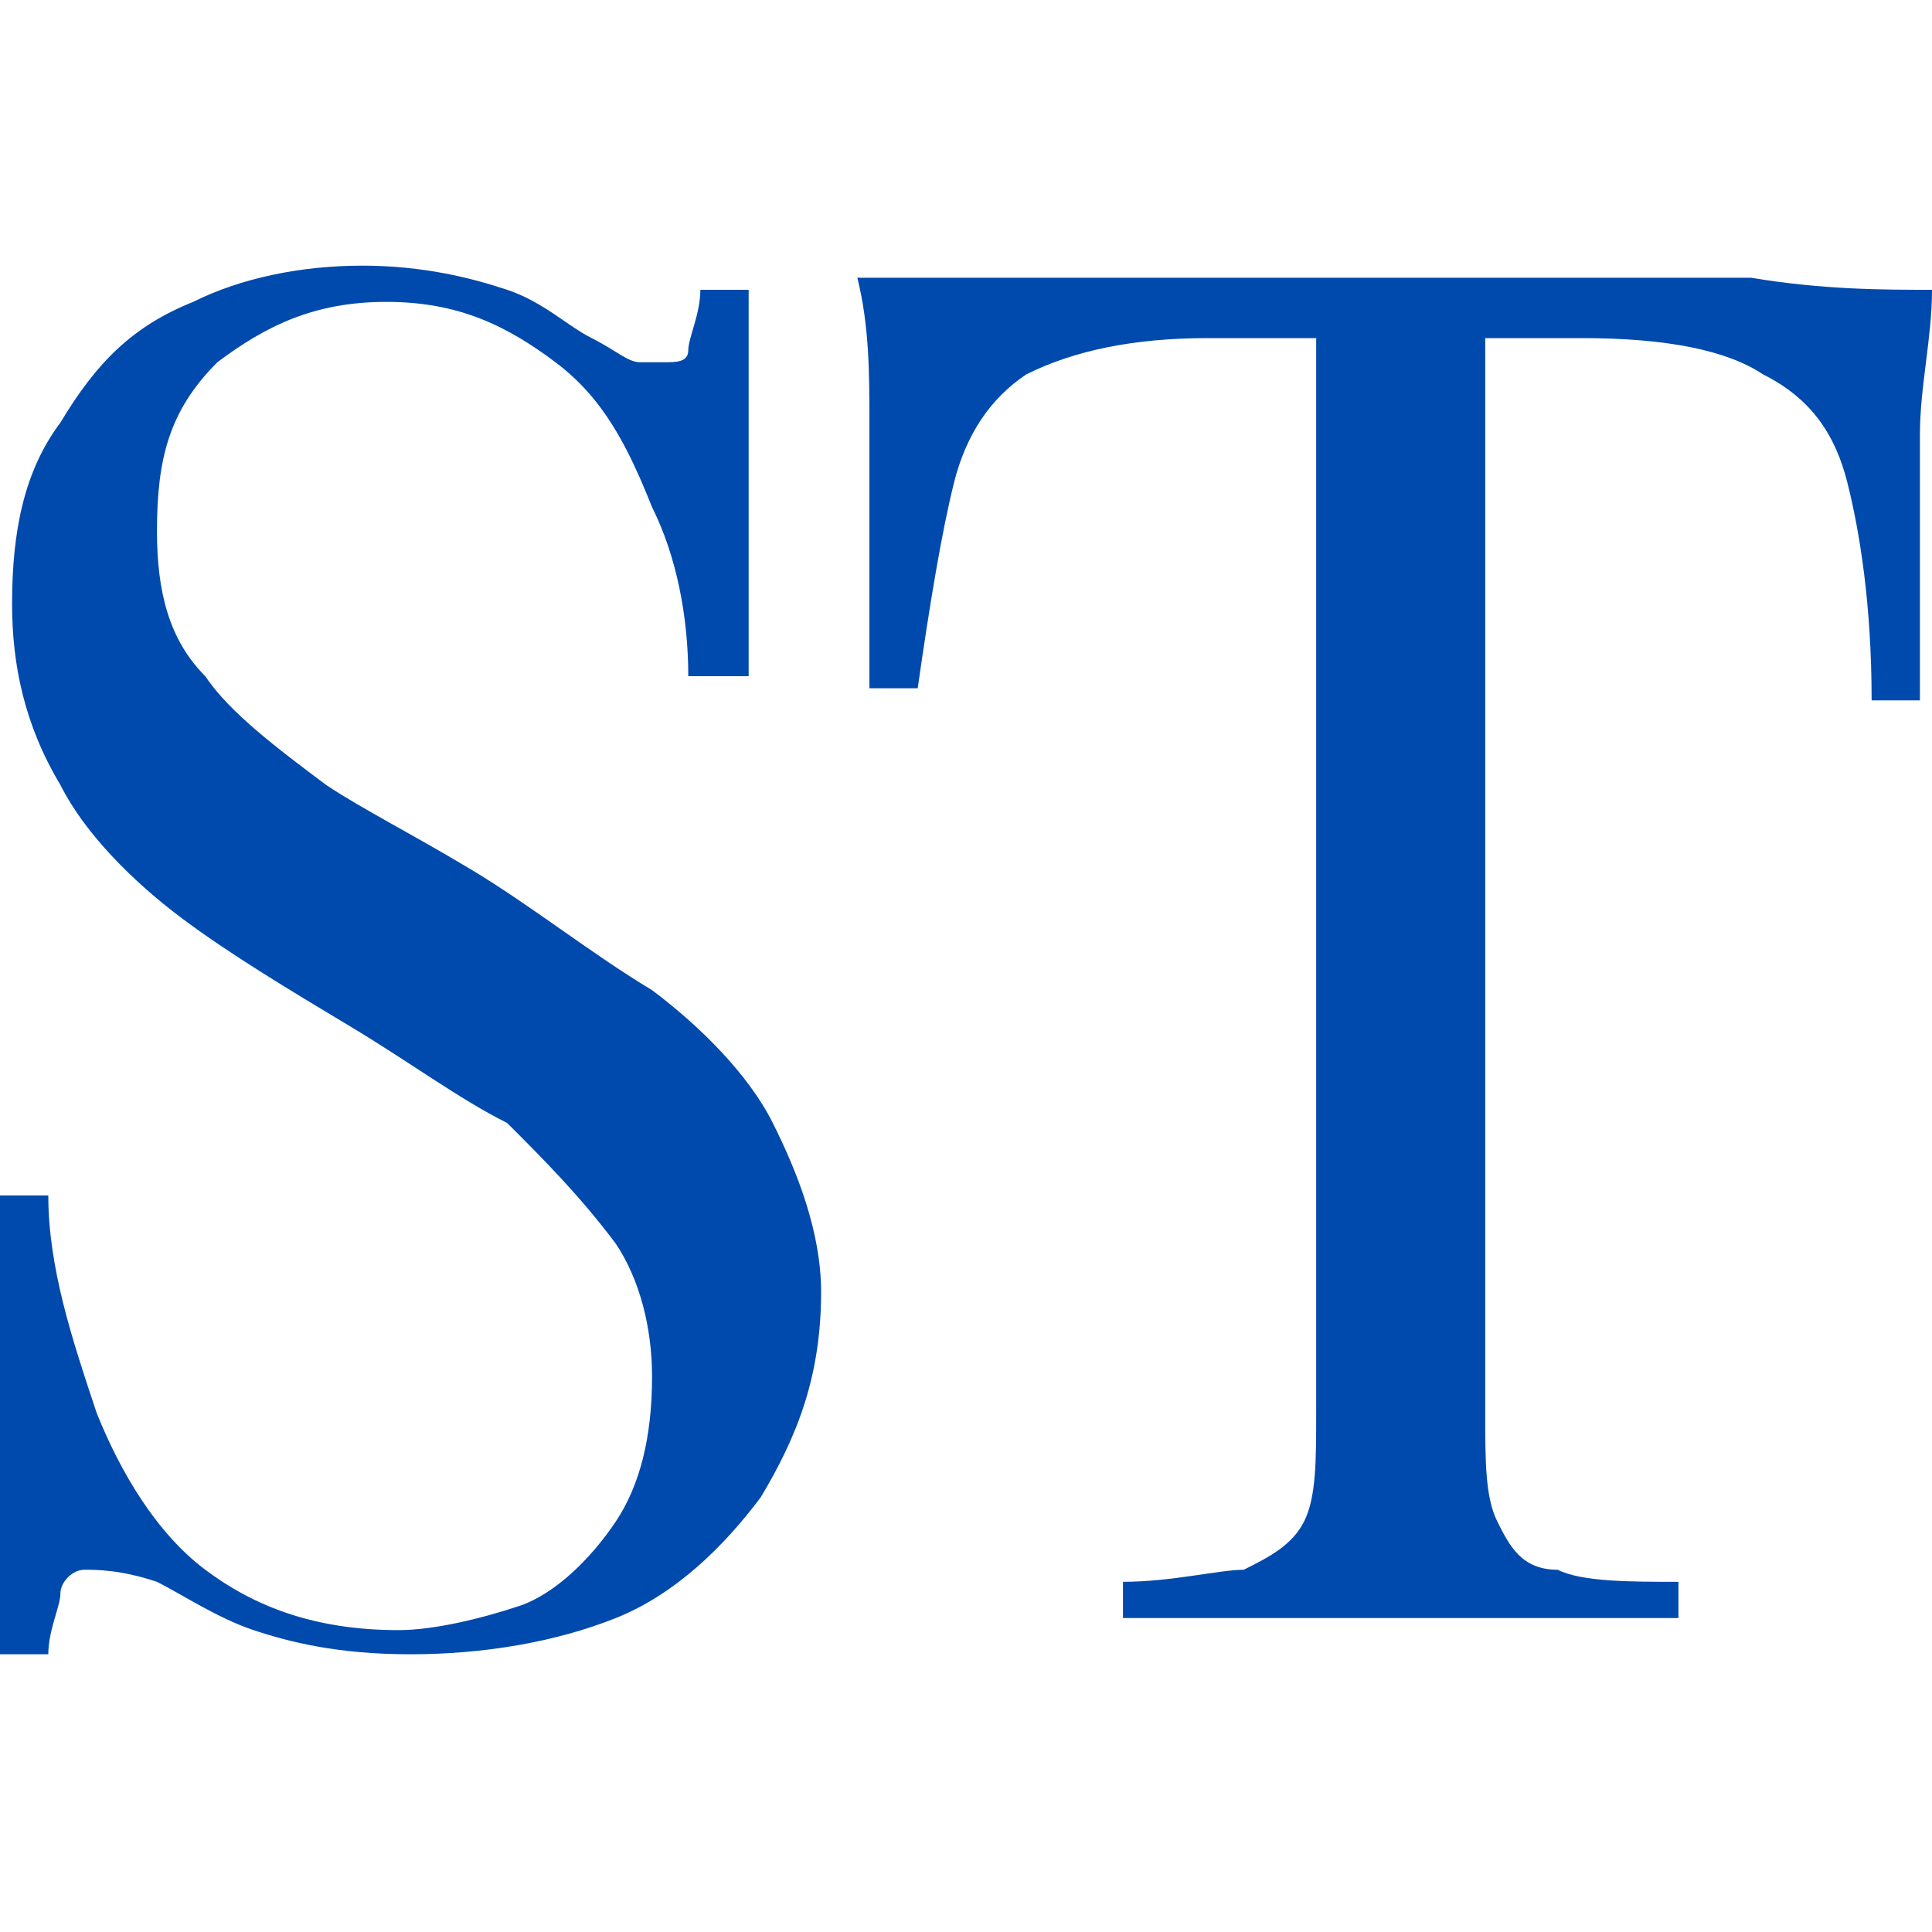 <?xml version="1.0" encoding="utf-8"?>
<!-- Generator: Adobe Illustrator 26.0.2, SVG Export Plug-In . SVG Version: 6.00 Build 0)  -->
<svg version="1.1" id="Layer_1" xmlns="http://www.w3.org/2000/svg" xmlns:xlink="http://www.w3.org/1999/xlink" x="0px" y="0px"
	 viewBox="0 0 16 16" style="enable-background:new 0 0 16 16;" xml:space="preserve">
<style type="text/css">
	.st0{fill:#004AAD;}
</style>
<g>
	<g>
		<path class="st0" d="M3,2.2c0.5,0,0.9,0.1,1.2,0.2c0.3,0.1,0.5,0.3,0.7,0.4C5.1,2.9,5.2,3,5.3,3C5.3,3,5.4,3,5.5,3
			C5.6,3,5.7,3,5.7,2.9c0-0.1,0.1-0.3,0.1-0.5h0.4c0,0.2,0,0.4,0,0.6c0,0.2,0,0.6,0,1c0,0.4,0,0.9,0,1.6H5.7c0-0.5-0.1-1-0.3-1.4
			C5.2,3.7,5,3.3,4.6,3C4.2,2.7,3.8,2.5,3.2,2.5c-0.6,0-1,0.2-1.4,0.5C1.4,3.4,1.3,3.8,1.3,4.4c0,0.5,0.1,0.9,0.4,1.2
			c0.2,0.3,0.6,0.6,1,0.9C3,6.7,3.4,6.9,3.9,7.2c0.5,0.3,1,0.7,1.5,1c0.4,0.3,0.8,0.7,1,1.1c0.2,0.4,0.4,0.9,0.4,1.4
			c0,0.7-0.2,1.2-0.5,1.7c-0.3,0.4-0.7,0.8-1.2,1c-0.5,0.2-1.1,0.3-1.7,0.3c-0.6,0-1-0.1-1.3-0.2c-0.3-0.1-0.6-0.3-0.8-0.4
			C1,13,0.8,13,0.7,13c-0.1,0-0.2,0.1-0.2,0.2c0,0.1-0.1,0.3-0.1,0.5H0c0-0.2,0-0.5,0-0.8c0-0.3,0-0.7,0-1.2c0-0.5,0-1.1,0-1.8h0.4
			c0,0.6,0.2,1.2,0.4,1.8c0.2,0.5,0.5,1,0.9,1.3c0.4,0.3,0.9,0.5,1.6,0.5c0.3,0,0.7-0.1,1-0.2c0.3-0.1,0.6-0.4,0.8-0.7
			c0.2-0.3,0.3-0.7,0.3-1.2c0-0.4-0.1-0.8-0.3-1.1C4.8,9.9,4.5,9.6,4.2,9.3C3.8,9.1,3.4,8.8,2.9,8.5c-0.5-0.3-1-0.6-1.4-0.9
			c-0.4-0.3-0.8-0.7-1-1.1C0.2,6,0.1,5.5,0.1,5c0-0.6,0.1-1.1,0.4-1.5C0.8,3,1.1,2.7,1.6,2.5C2,2.3,2.5,2.2,3,2.2z"/>
	</g>
	<g>
		<path class="st0" d="M16,2.4c0,0.4-0.1,0.8-0.1,1.2c0,0.4,0,0.7,0,0.9c0,0.3,0,0.5,0,0.7c0,0.2,0,0.4,0,0.6h-0.4
			C15.5,5,15.4,4.4,15.3,4c-0.1-0.4-0.3-0.7-0.7-0.9c-0.3-0.2-0.8-0.3-1.5-0.3h-0.8v8.9c0,0.4,0,0.7,0.1,0.9
			c0.1,0.2,0.2,0.4,0.5,0.4c0.2,0.1,0.6,0.1,1,0.1v0.3c-0.3,0-0.6,0-1,0c-0.4,0-0.8,0-1.3,0c-0.5,0-0.9,0-1.3,0c-0.4,0-0.7,0-1,0
			v-0.3c0.4,0,0.8-0.1,1-0.1c0.2-0.1,0.4-0.2,0.5-0.4c0.1-0.2,0.1-0.5,0.1-0.9V2.8H10c-0.6,0-1.1,0.1-1.5,0.3C8.2,3.3,8,3.6,7.9,4
			C7.8,4.4,7.7,5,7.6,5.7H7.2c0-0.2,0-0.4,0-0.6c0-0.2,0-0.5,0-0.7c0-0.2,0-0.5,0-0.9c0-0.4,0-0.8-0.1-1.2c0.4,0,0.9,0,1.4,0
			c0.5,0,1,0,1.6,0c0.5,0,1,0,1.4,0c0.4,0,0.9,0,1.4,0c0.5,0,1,0,1.6,0C15.1,2.4,15.6,2.4,16,2.4z"/>
	</g>
</g>
</svg>
